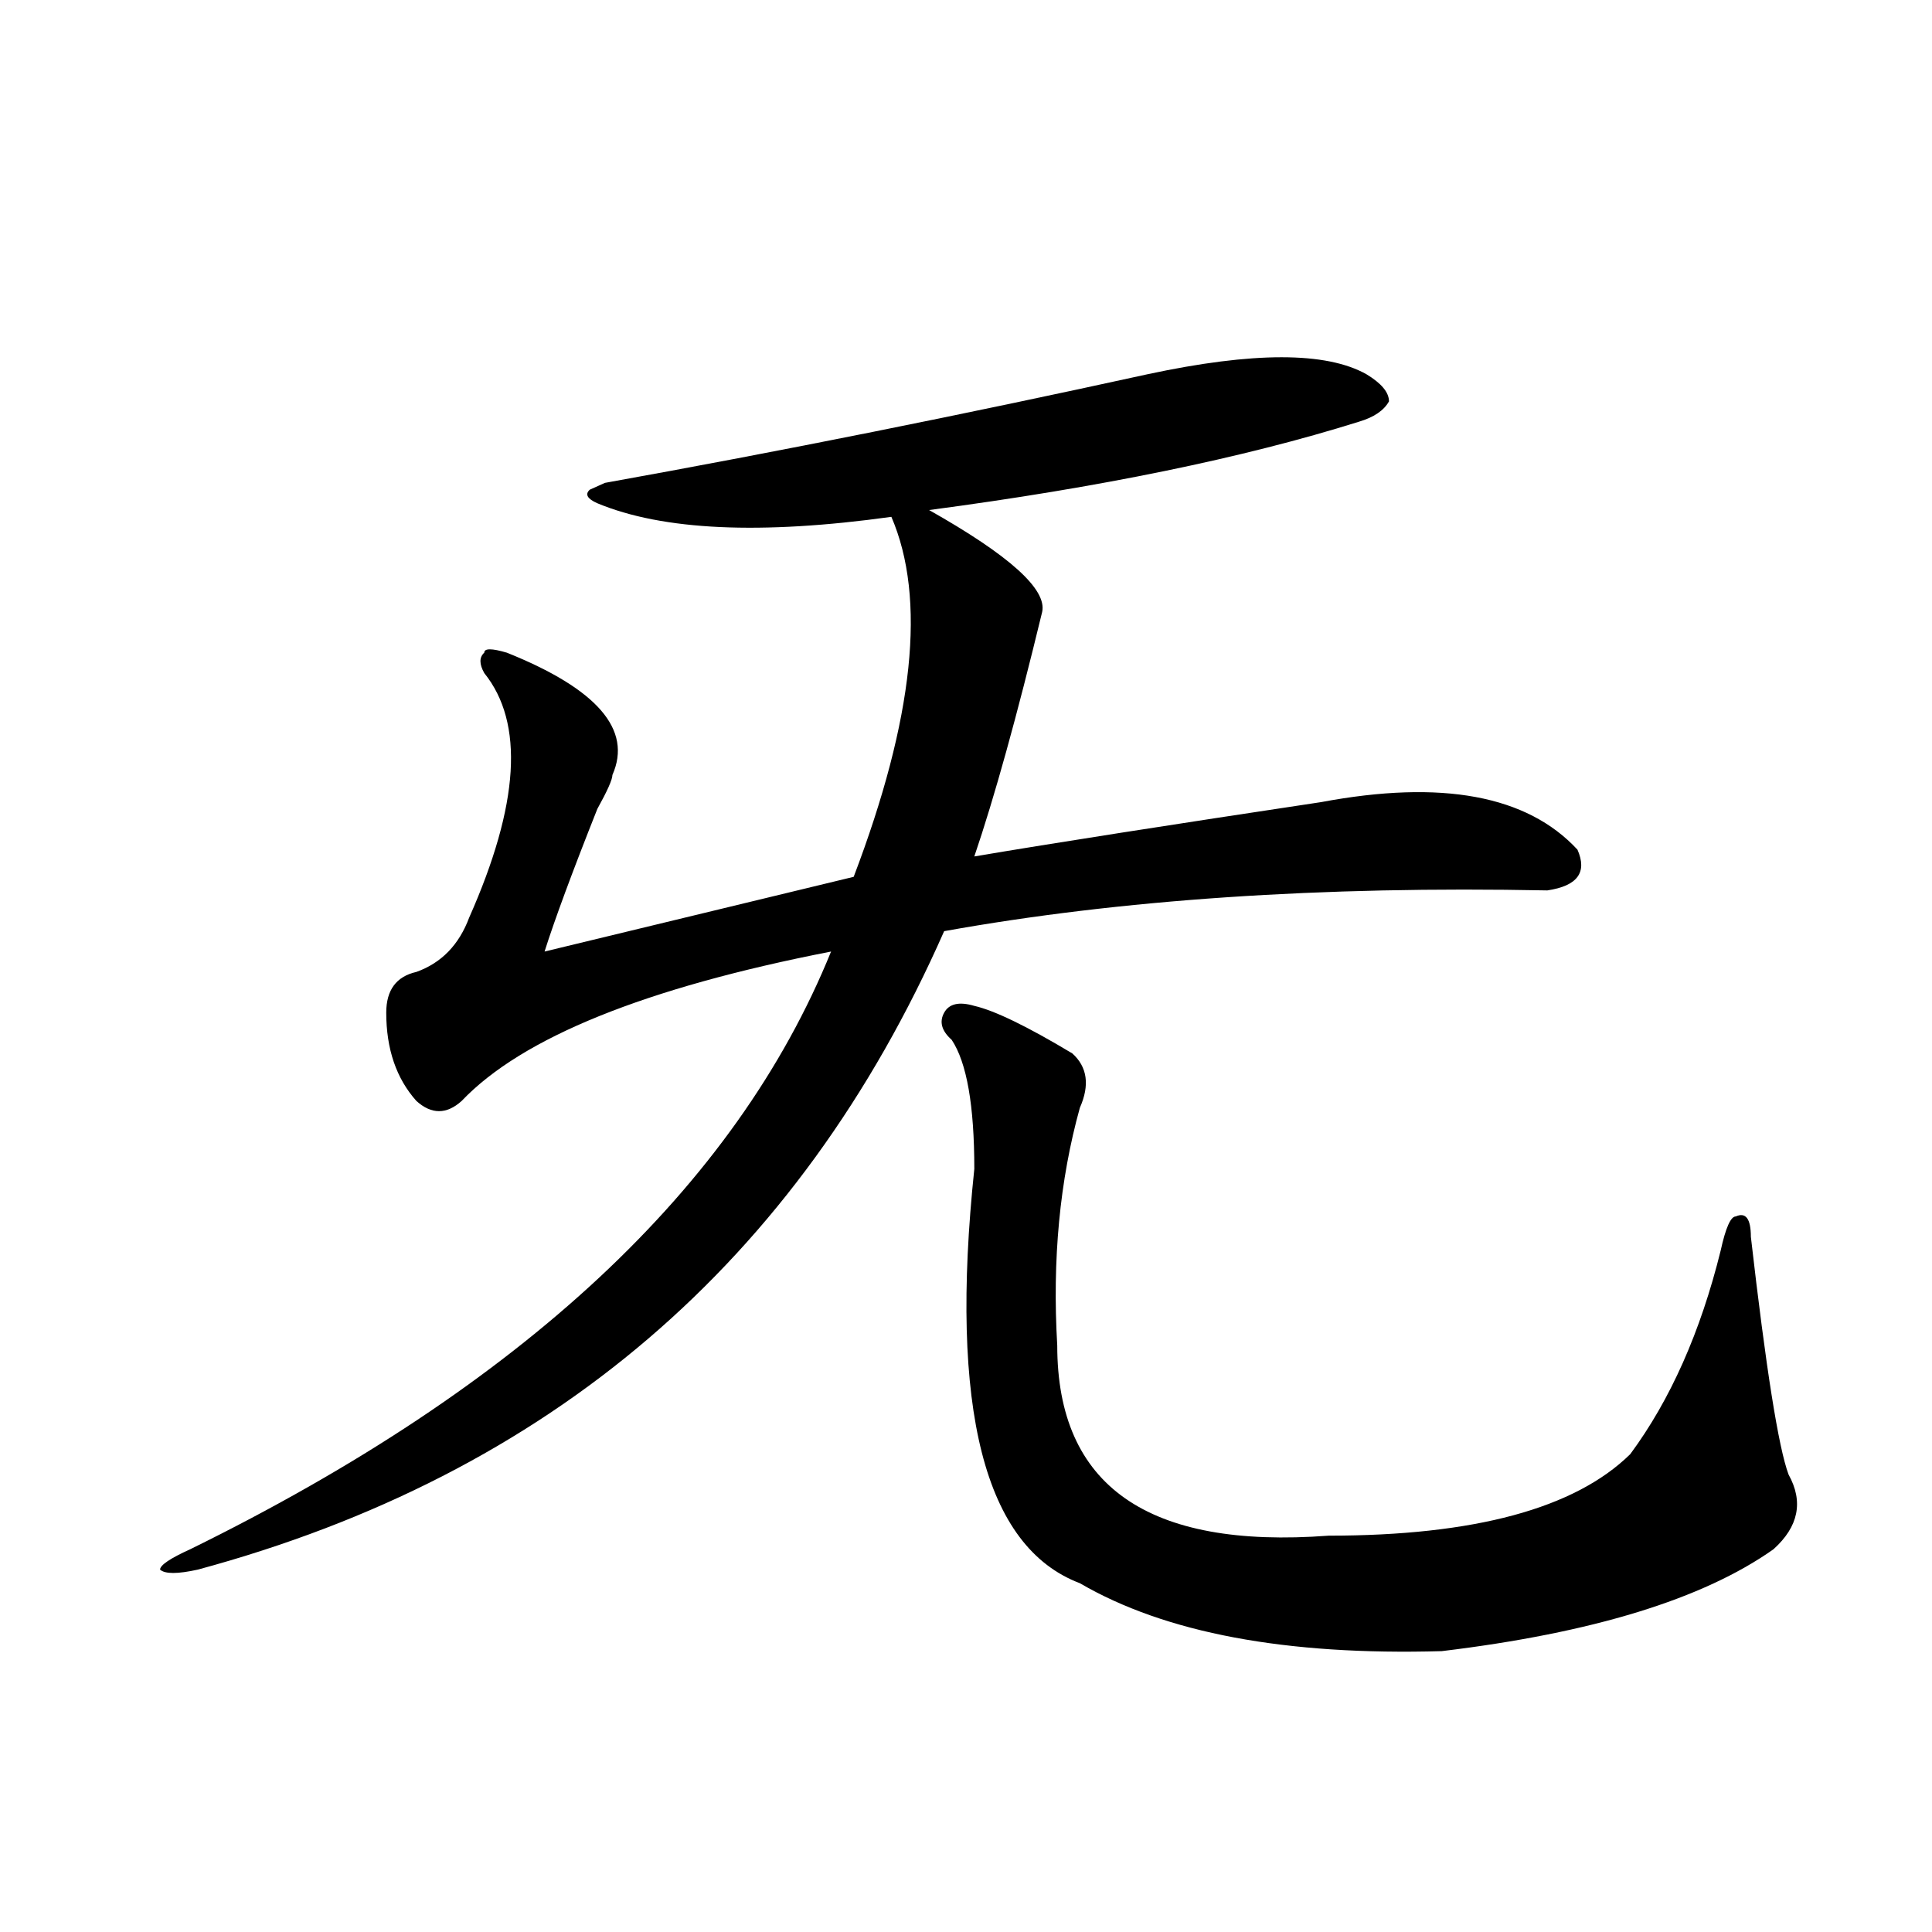 <?xml version="1.0" encoding="utf-8"?>
<!-- Generator: Adobe Illustrator 16.0.0, SVG Export Plug-In . SVG Version: 6.00 Build 0)  -->
<!DOCTYPE svg PUBLIC "-//W3C//DTD SVG 1.1//EN" "http://www.w3.org/Graphics/SVG/1.1/DTD/svg11.dtd">
<svg version="1.1" id="图层_1" xmlns="http://www.w3.org/2000/svg" xmlns:xlink="http://www.w3.org/1999/xlink" x="0px" y="0px"
	 width="1000px" height="1000px" viewBox="0 0 1000 1000" enable-background="new 0 0 1000 1000" xml:space="preserve">
<path d="M594.059,193.688c54.633-11.7,92.315-11.7,113.168,0c7.805,4.724,11.707,9.394,11.707,14.063
	c-2.622,4.724-7.805,8.239-15.609,10.547C643.448,237.083,569.304,252.3,480.891,264c41.585,23.456,61.097,41.034,58.535,52.734
	c-13.048,53.942-24.755,96.13-35.121,126.563c41.585-7.031,101.461-16.37,179.508-28.125c62.438-11.7,106.644-3.516,132.68,24.609
	c5.183,11.755,0,18.786-15.609,21.094c-117.07-2.308-221.153,4.724-312.188,21.094c-75.485,171.112-204.263,281.25-386.332,330.469
	c-10.427,2.307-16.95,2.307-19.512,0c0-2.308,5.183-5.823,15.609-10.547C270.164,717.516,380.71,614.409,430.16,492.516
	c-96.278,18.786-159.996,44.55-191.215,77.344c-7.805,7.031-15.609,7.031-23.414,0c-10.427-11.7-15.609-26.917-15.609-45.703
	c0-11.7,5.183-18.731,15.609-21.094c12.987-4.669,22.073-14.063,27.316-28.125c25.976-58.558,28.597-100.745,7.805-126.563
	c-2.622-4.669-2.622-8.185,0-10.547c0-2.308,3.902-2.308,11.707,0c46.828,18.786,64.999,39.88,54.633,63.281
	c0,2.362-2.622,8.239-7.805,17.578c-13.048,32.849-22.134,57.458-27.316,73.828c67.62-16.37,120.973-29.278,159.996-38.672
	c31.219-82.013,37.683-144.141,19.512-186.328c-67.681,9.394-118.411,7.031-152.191-7.031c-5.243-2.308-6.524-4.669-3.902-7.031
	l7.805-3.516C404.124,233.567,497.78,214.781,594.059,193.688z M504.305,520.641c10.366,2.362,27.316,10.547,50.73,24.609
	c7.805,7.031,9.085,16.425,3.902,28.125c-10.427,37.519-14.329,78.552-11.707,123.047c0,72.675,46.828,105.469,140.484,98.438
	c75.425,0,127.437-14.063,156.094-42.188c20.792-28.125,36.401-63.281,46.828-105.469c2.562-11.7,5.183-17.578,7.805-17.578
	c5.183-2.308,7.805,1.208,7.805,10.547c7.805,68.005,14.269,108.984,19.512,123.047c7.805,14.063,5.183,26.972-7.805,38.672
	c-36.462,25.763-93.656,43.341-171.703,52.734c-80.669,2.307-143.106-9.394-187.313-35.156
	c-49.45-18.731-67.681-90.198-54.633-214.453c0-32.794-3.902-55.042-11.707-66.797c-5.243-4.669-6.524-9.339-3.902-14.063
	C491.257,519.487,496.5,518.333,504.305,520.641z"/>
</svg>
